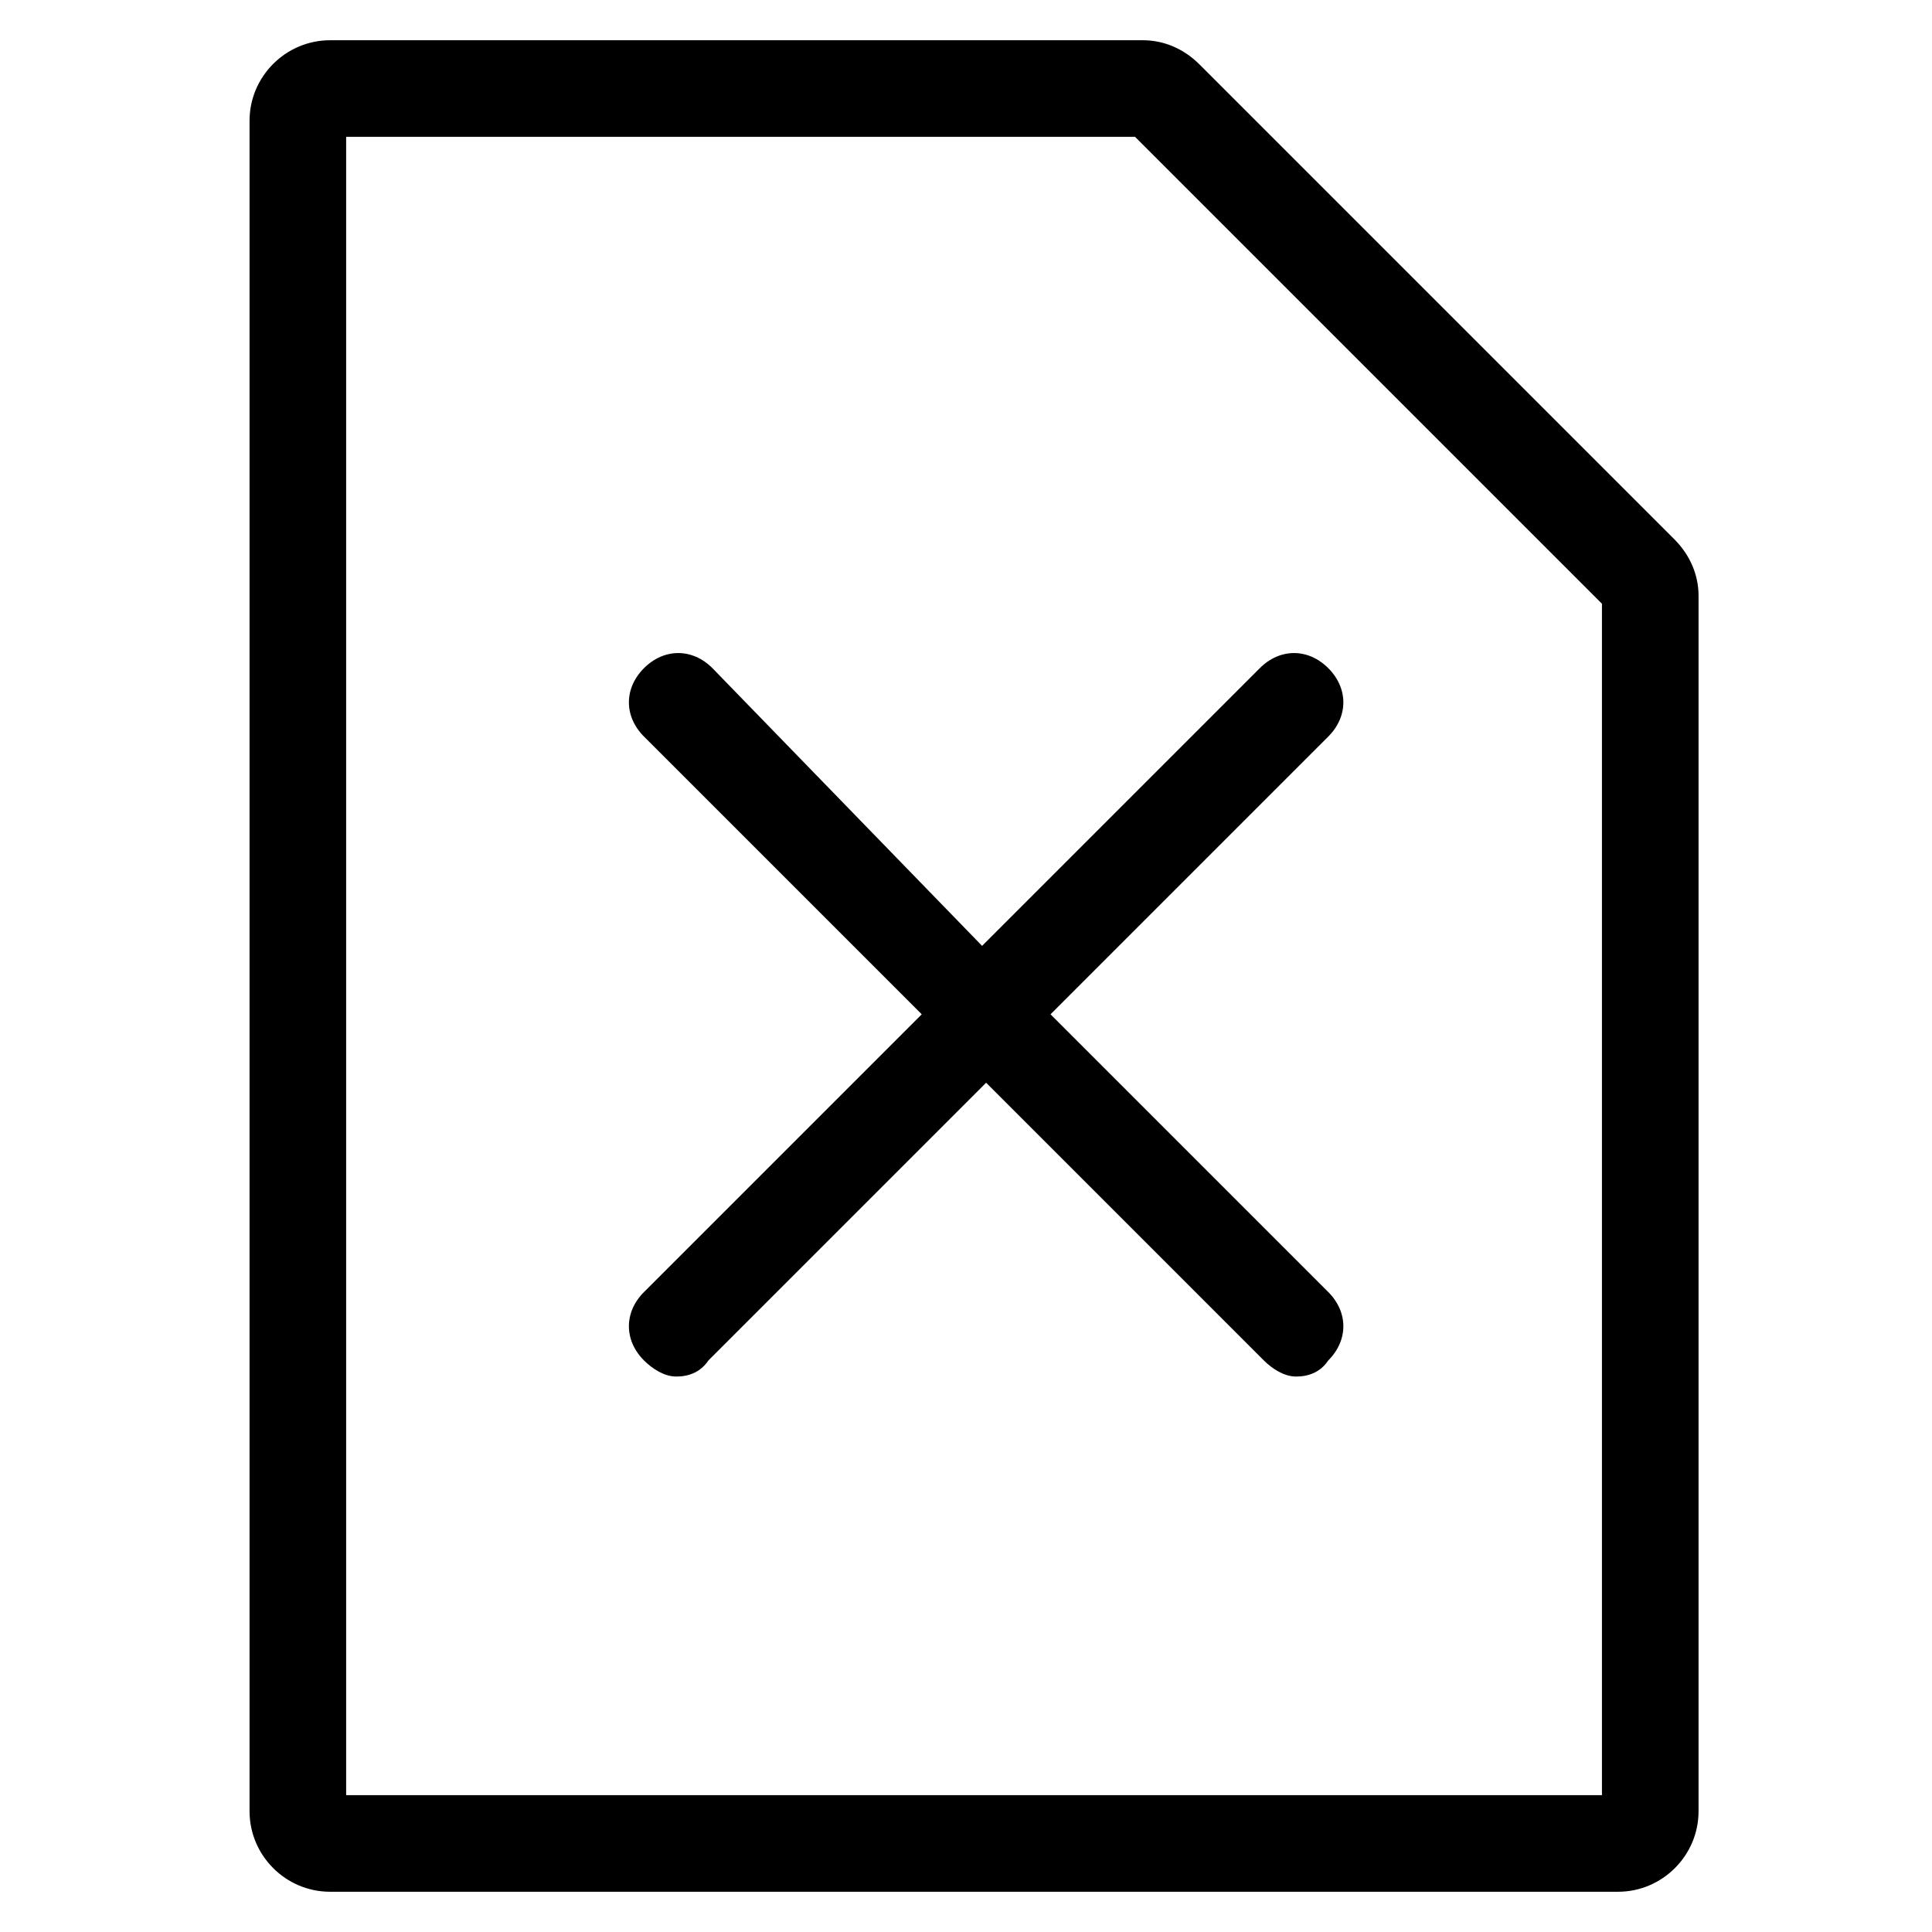 <?xml version="1.0" encoding="utf-8"?>
<!-- Generator: Adobe Illustrator 23.0.0, SVG Export Plug-In . SVG Version: 6.00 Build 0)  -->
<svg version="1.1" id="图层_1" xmlns="http://www.w3.org/2000/svg" xmlns:xlink="http://www.w3.org/1999/xlink" x="0px" y="0px"
	 viewBox="0 0 48 48" style="enable-background:new 0 0 48 48;" xml:space="preserve">
<g>
	<path d="M41.6,13.4L29.8,1.6C29.4,1.2,28.9,1,28.4,1H8.2c-1.1,0-2,0.9-2,2v42c0,1.1,0.9,2,2,2h32c1.1,0,2-0.9,2-2V14.8
		C42.2,14.3,42,13.8,41.6,13.4z M39.8,44.6H8.6V3.4h19.6L39.8,15V44.6z"/>
	<path d="M17.7,16.6c-0.5-0.5-1.2-0.5-1.7,0s-0.5,1.2,0,1.7l6.9,6.9L16,32.1c-0.5,0.5-0.5,1.2,0,1.7c0.2,0.2,0.5,0.4,0.8,0.4
		s0.6-0.1,0.8-0.4l6.9-6.9l6.9,6.9c0.2,0.2,0.5,0.4,0.8,0.4s0.6-0.1,0.8-0.4c0.5-0.5,0.5-1.2,0-1.7l-6.9-6.9l6.9-6.9
		c0.5-0.5,0.5-1.2,0-1.7s-1.2-0.5-1.7,0l-6.9,6.9L17.7,16.6z"/>
</g>
</svg>
